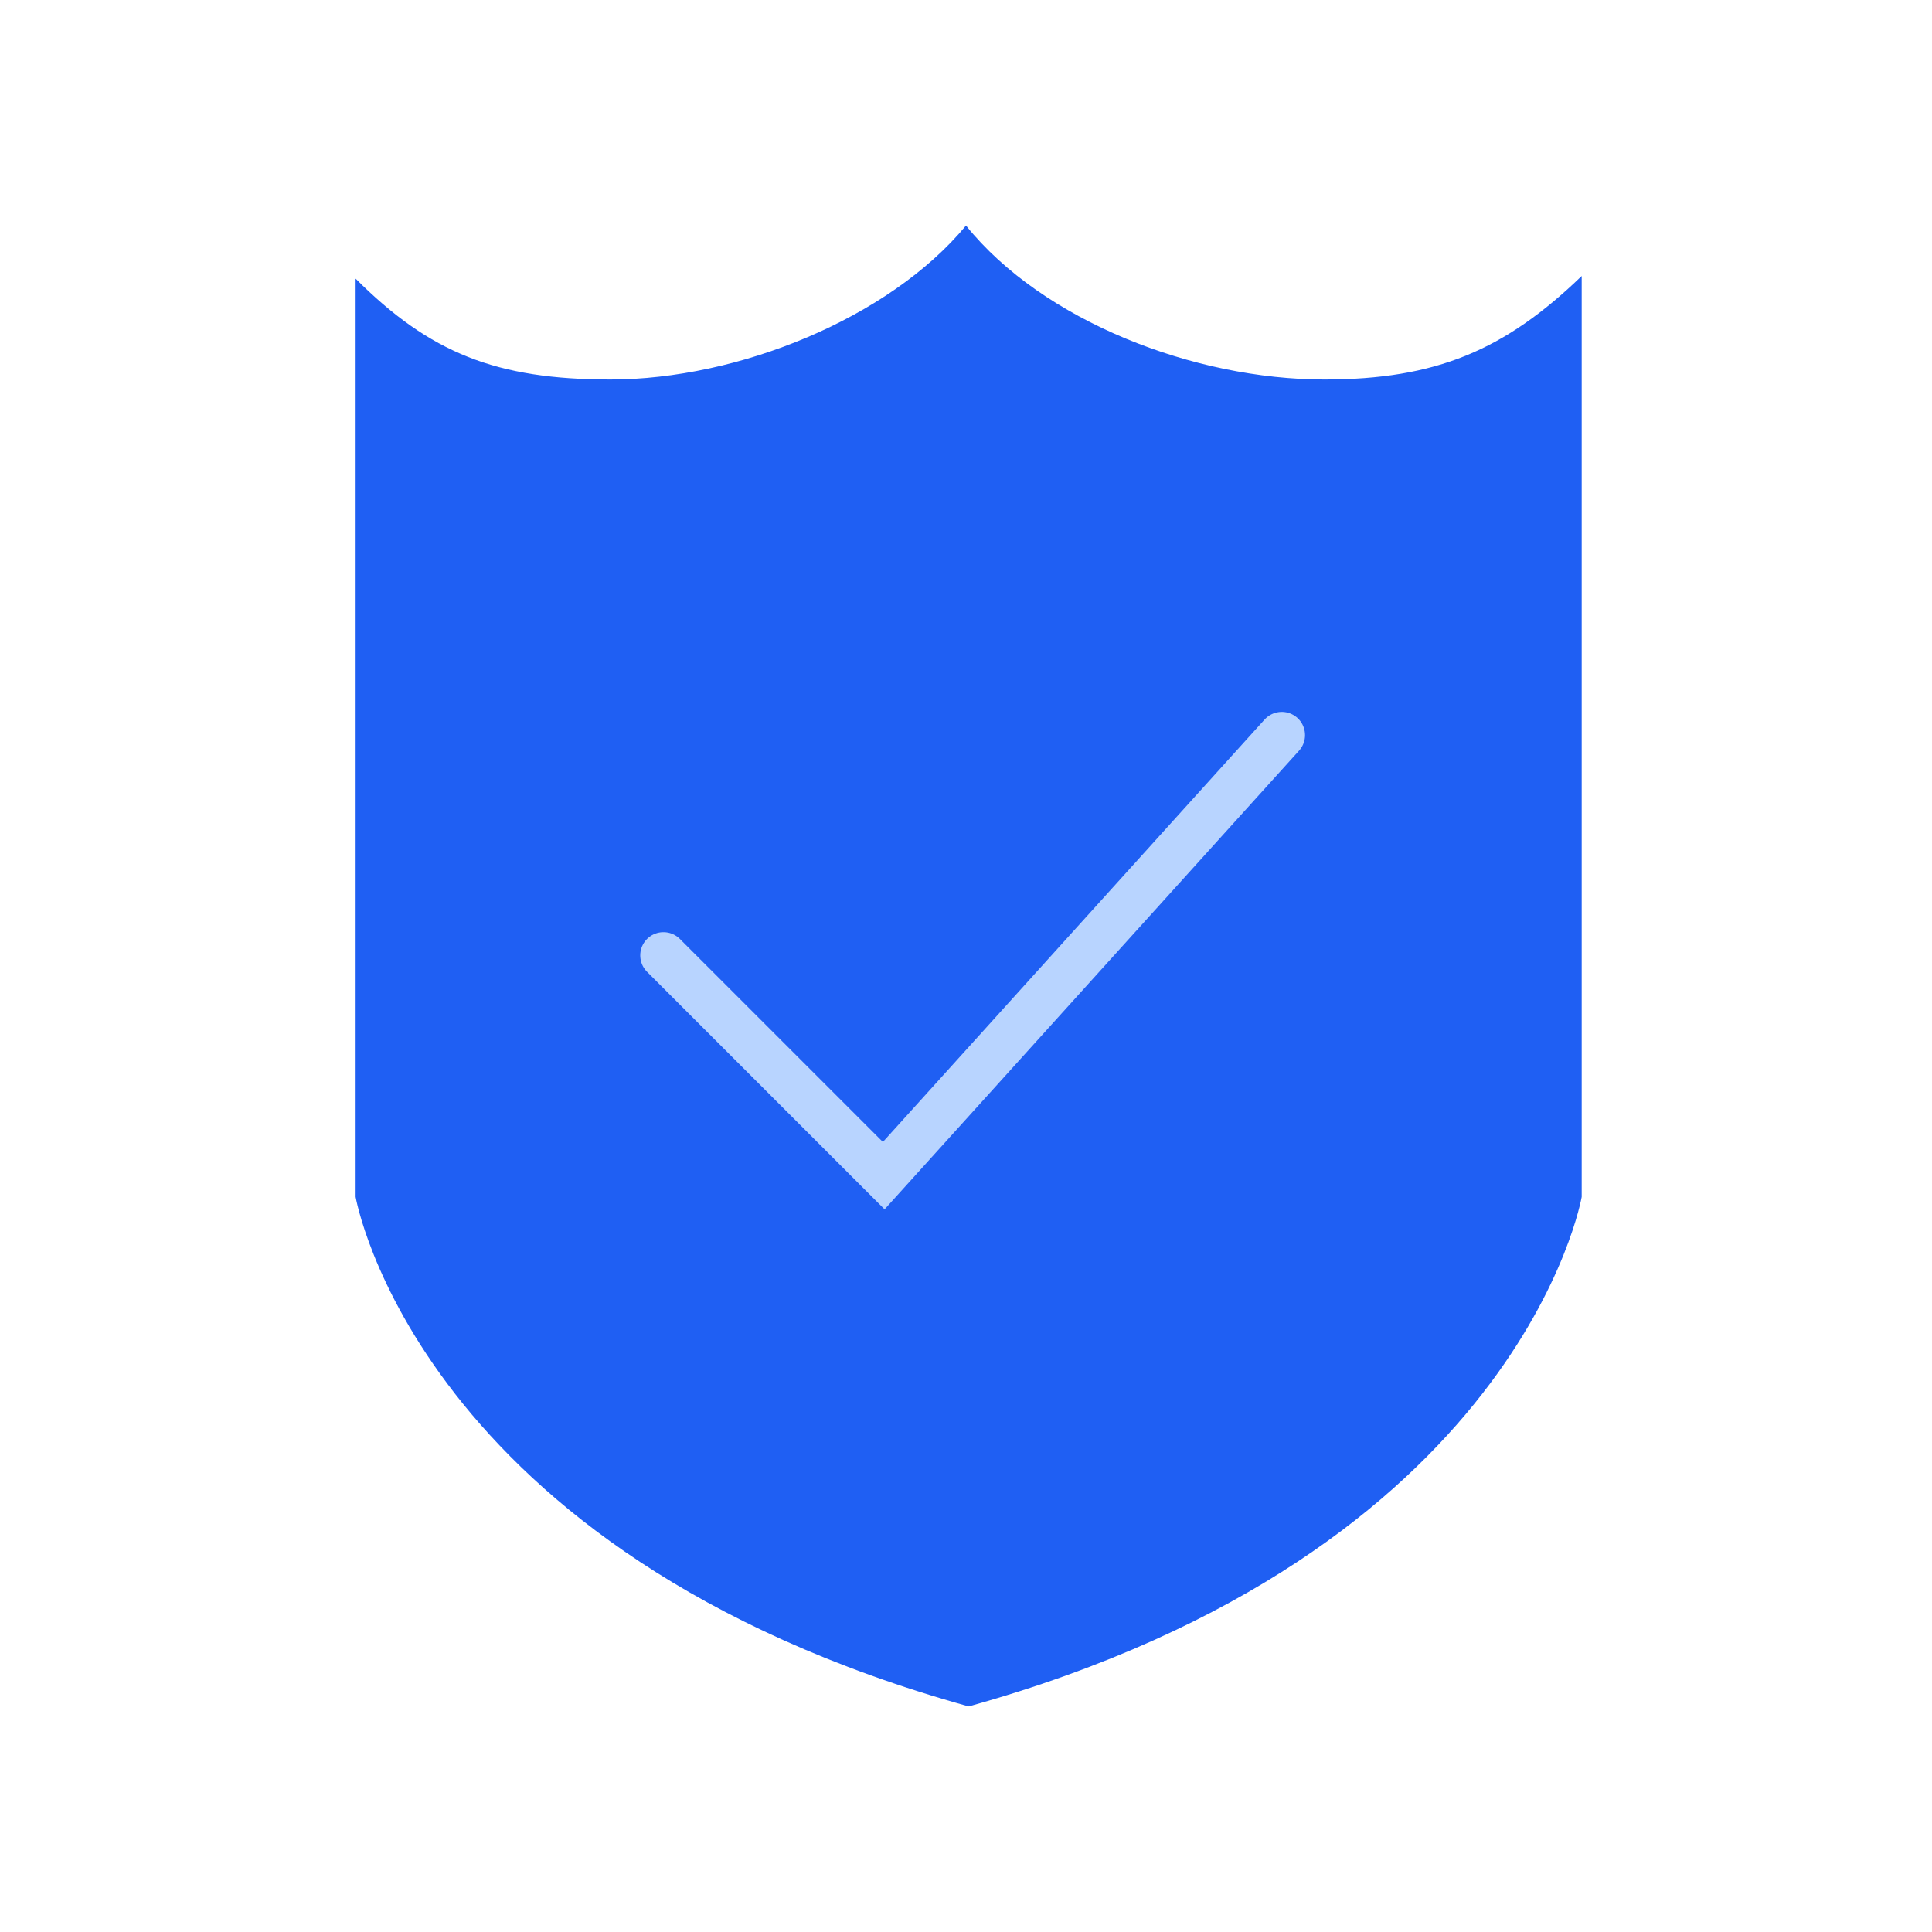 <?xml version="1.0" encoding="utf-8"?>
<!-- Generator: Adobe Illustrator 22.0.1, SVG Export Plug-In . SVG Version: 6.00 Build 0)  -->
<svg version="1.1" id="Layer_1" xmlns="http://www.w3.org/2000/svg" xmlns:xlink="http://www.w3.org/1999/xlink" x="0px" y="0px"
	 viewBox="0 0 72.8 72.8" style="enable-background:new 0 0 72.8 72.8;" xml:space="preserve">
<style type="text/css">
	.st0{fill:#1f5ff3;}
	.st1{fill:none;stroke:#B8D4FF;stroke-width:1.75;stroke-linecap:round;stroke-miterlimit:10;}
</style>
<g>
	<g>
		<g>
			<path class="st0" d="M49.9,14.3c-4.9,0-10.6-2.2-13.5-5.8h0c-2.9,3.5-8.6,5.8-13.4,5.8c-4.3,0-6.8-1-9.6-3.8v34.6
				c0,0,2.3,13.4,23.1,19.2c20.8-5.8,23.1-19.2,23.1-19.2V10.4C56.7,13.2,54.1,14.3,49.9,14.3z"/>
		</g>
		<polyline class="st1" points="48.3,27.7 33.3,44.3 25,36 		"/>
	</g>
</g>
</svg>
